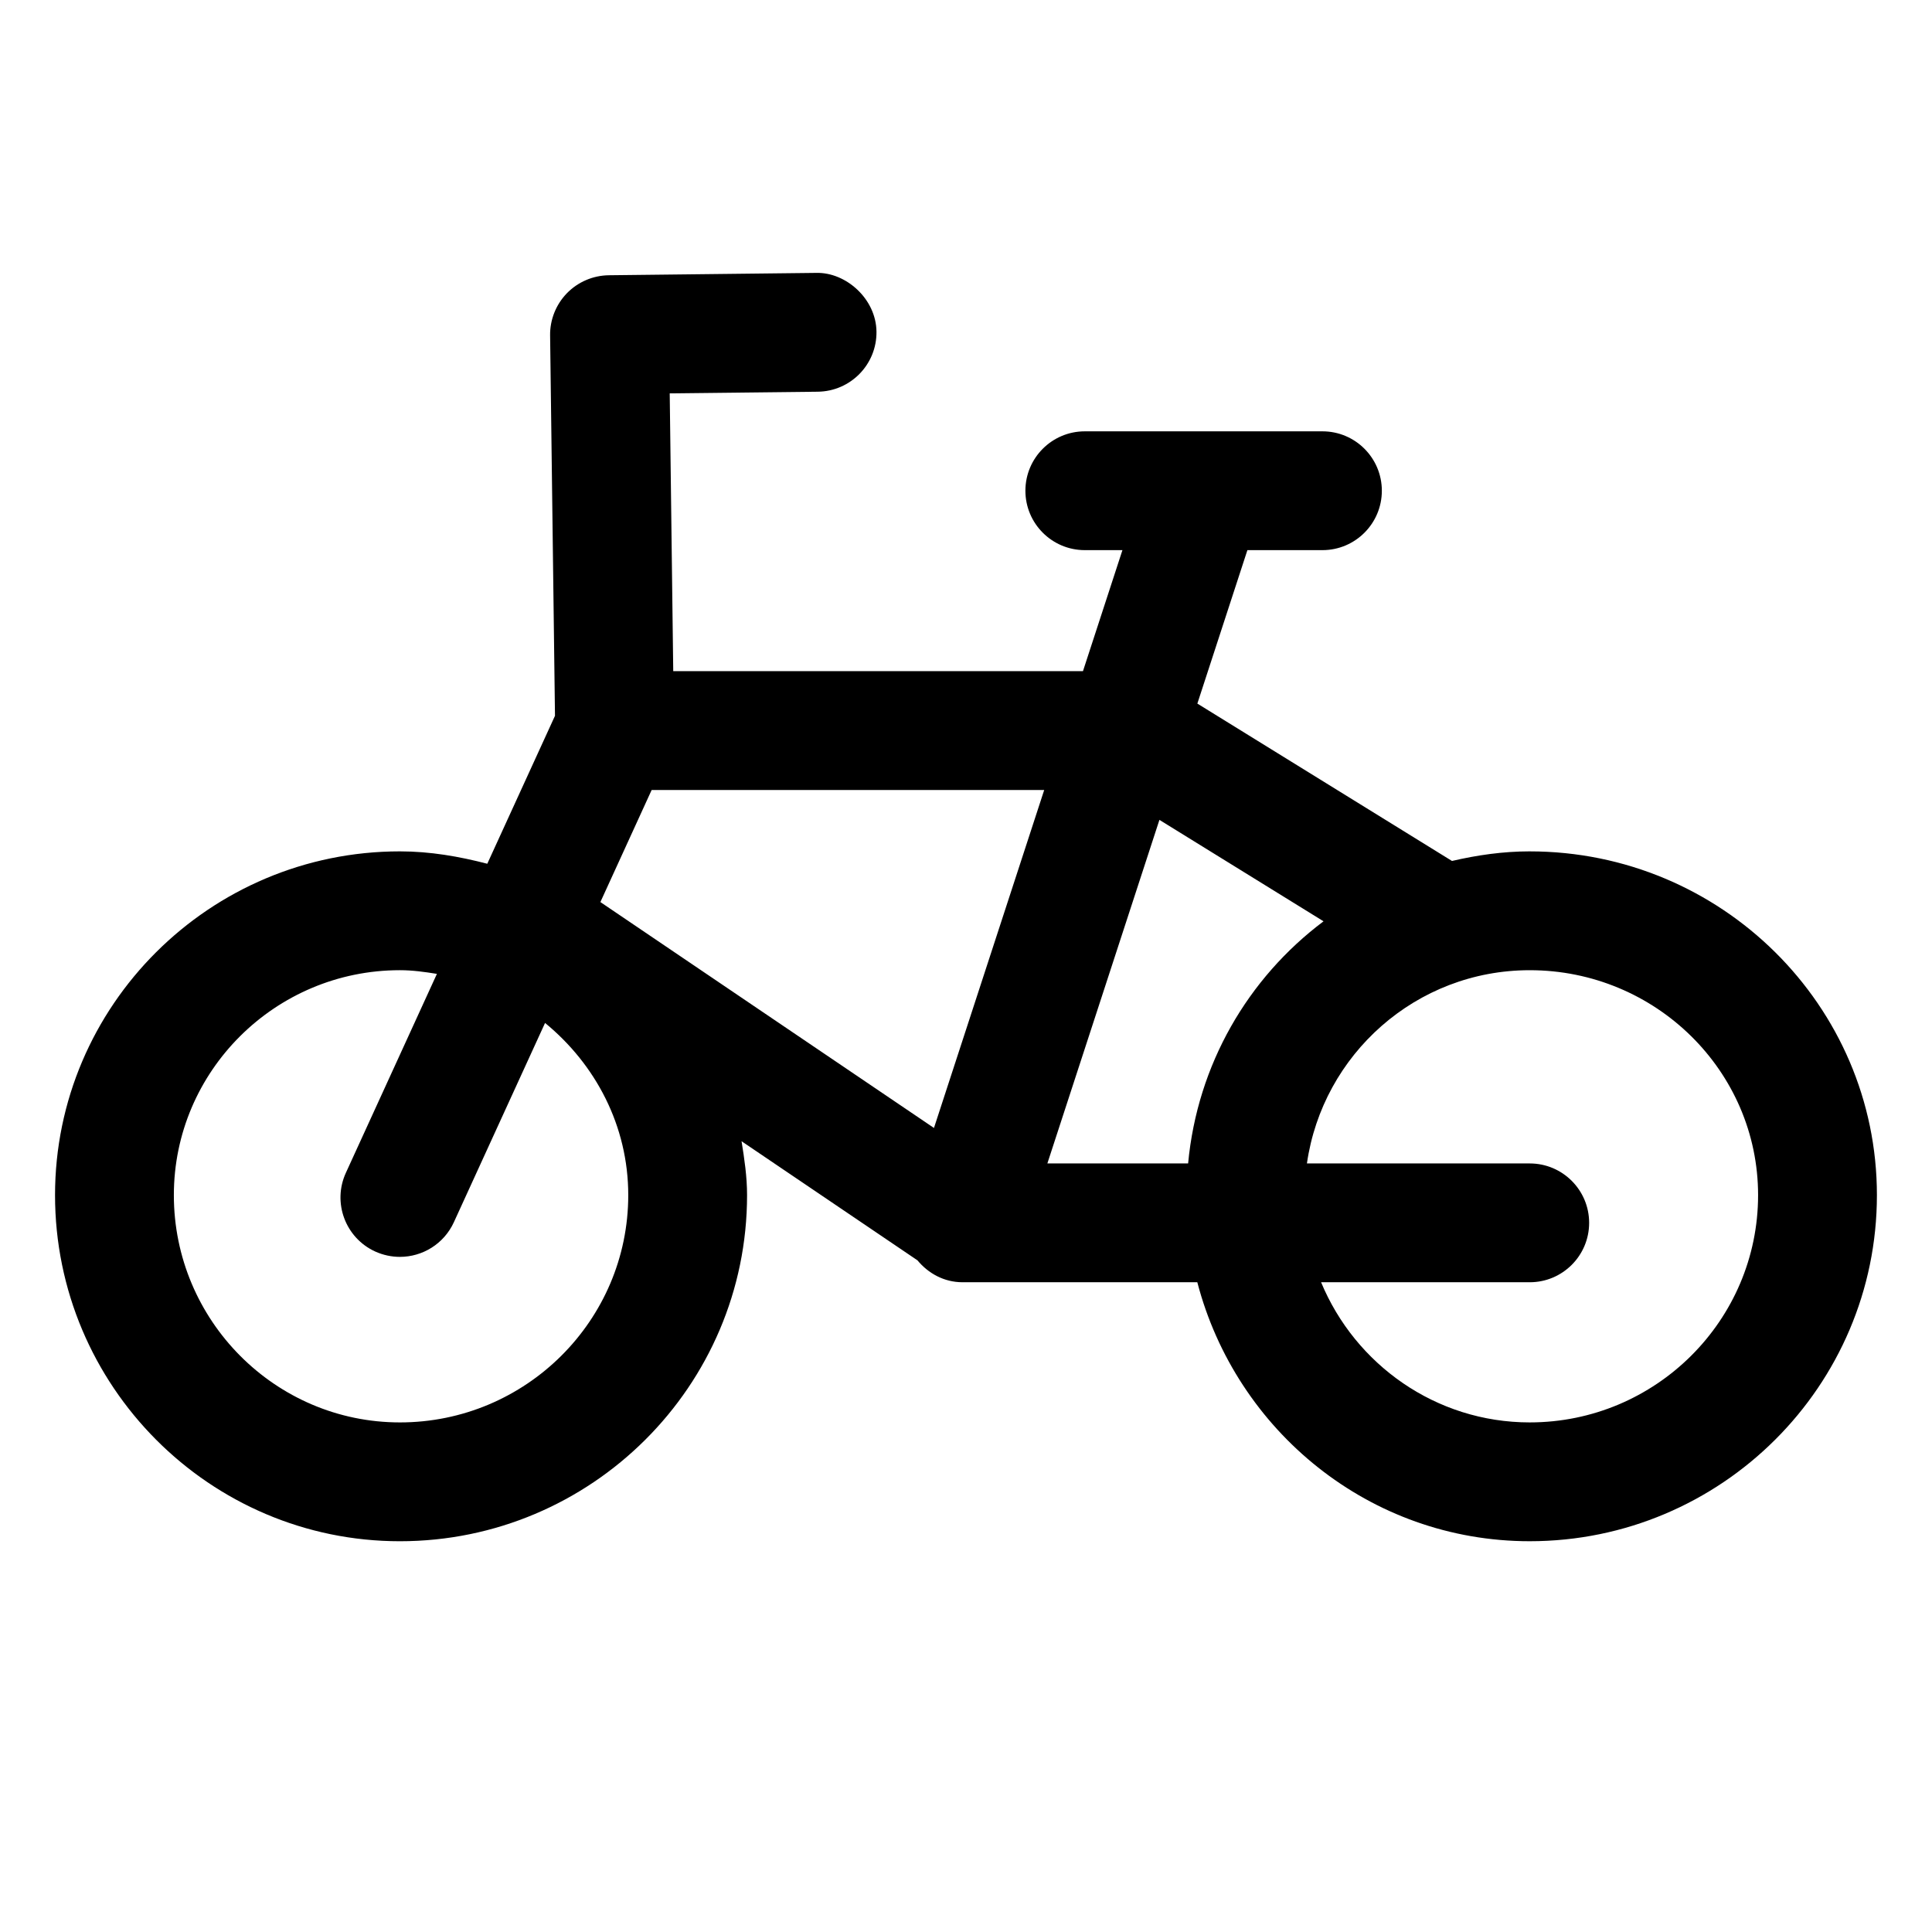 <?xml version="1.0" encoding="UTF-8"?>
<!-- Uploaded to: SVG Repo, www.svgrepo.com, Generator: SVG Repo Mixer Tools -->
<svg fill="#000000" width="800px" height="800px" version="1.1" viewBox="144 144 512 512" xmlns="http://www.w3.org/2000/svg">
 <path d="m549.4 369.62c-7.113 0-13.961 1-20.609 2.543l-67.48-41.707 13.262-40.664h19.887c8.691 0 15.742-7.051 15.742-15.742s-7.051-15.742-15.742-15.742h-62.977c-8.691 0-15.742 7.051-15.742 15.742s7.051 15.742 15.742 15.742h9.973l-10.461 32.074h-108.58l-0.934-73.617 39.234-0.441c8.695-0.102 15.664-7.227 15.562-15.918-0.105-8.703-8.098-15.762-15.93-15.57l-55 0.625c-4.184 0.055-8.16 1.754-11.094 4.746-2.91 2.996-4.527 7.023-4.469 11.203l1.293 100.8-17.941 39.207c-7.445-1.93-15.113-3.281-23.16-3.281-50.391 0.004-91.391 40.871-91.391 91.105 0 50.574 41 91.719 91.391 91.719 50.738 0 92.004-41.145 92.004-91.719 0-4.894-0.707-9.602-1.461-14.289l46.609 31.559c2.887 3.473 7.074 5.812 11.941 5.812h62.23c10.273 39.367 45.699 68.633 88.098 68.633 50.738 0 92.004-41.145 92.004-91.719 0-50.23-41.266-91.098-92.004-91.098zm-90.535 82.699h-37.301l29.695-91.043 43.492 26.879c-20.023 15.027-33.43 37.938-35.887 64.164zm-142.17-98.965h104.03l-29.215 89.566-88.402-59.863zm-66.719 167.6c-33.027 0-59.902-27.02-59.902-60.23 0-32.871 26.875-59.613 59.902-59.613 3.359 0 6.598 0.457 9.809 0.977l-24.117 52.703c-3.629 7.902-0.145 17.25 7.75 20.867 2.133 0.965 4.367 1.426 6.559 1.426 5.965 0 11.664-3.414 14.309-9.195l24.16-52.797c13.352 10.945 22.047 27.223 22.047 45.633 0 33.211-27.145 60.23-60.516 60.23zm299.42 0c-24.891 0-46.262-15.363-55.293-37.145h55.293c8.691 0 15.742-7.051 15.742-15.742s-7.051-15.742-15.742-15.742h-59.047c4.148-28.871 28.914-51.211 59.047-51.211 33.375-0.004 60.516 26.738 60.516 59.609 0 33.211-27.141 60.23-60.516 60.23z"/>
</svg>